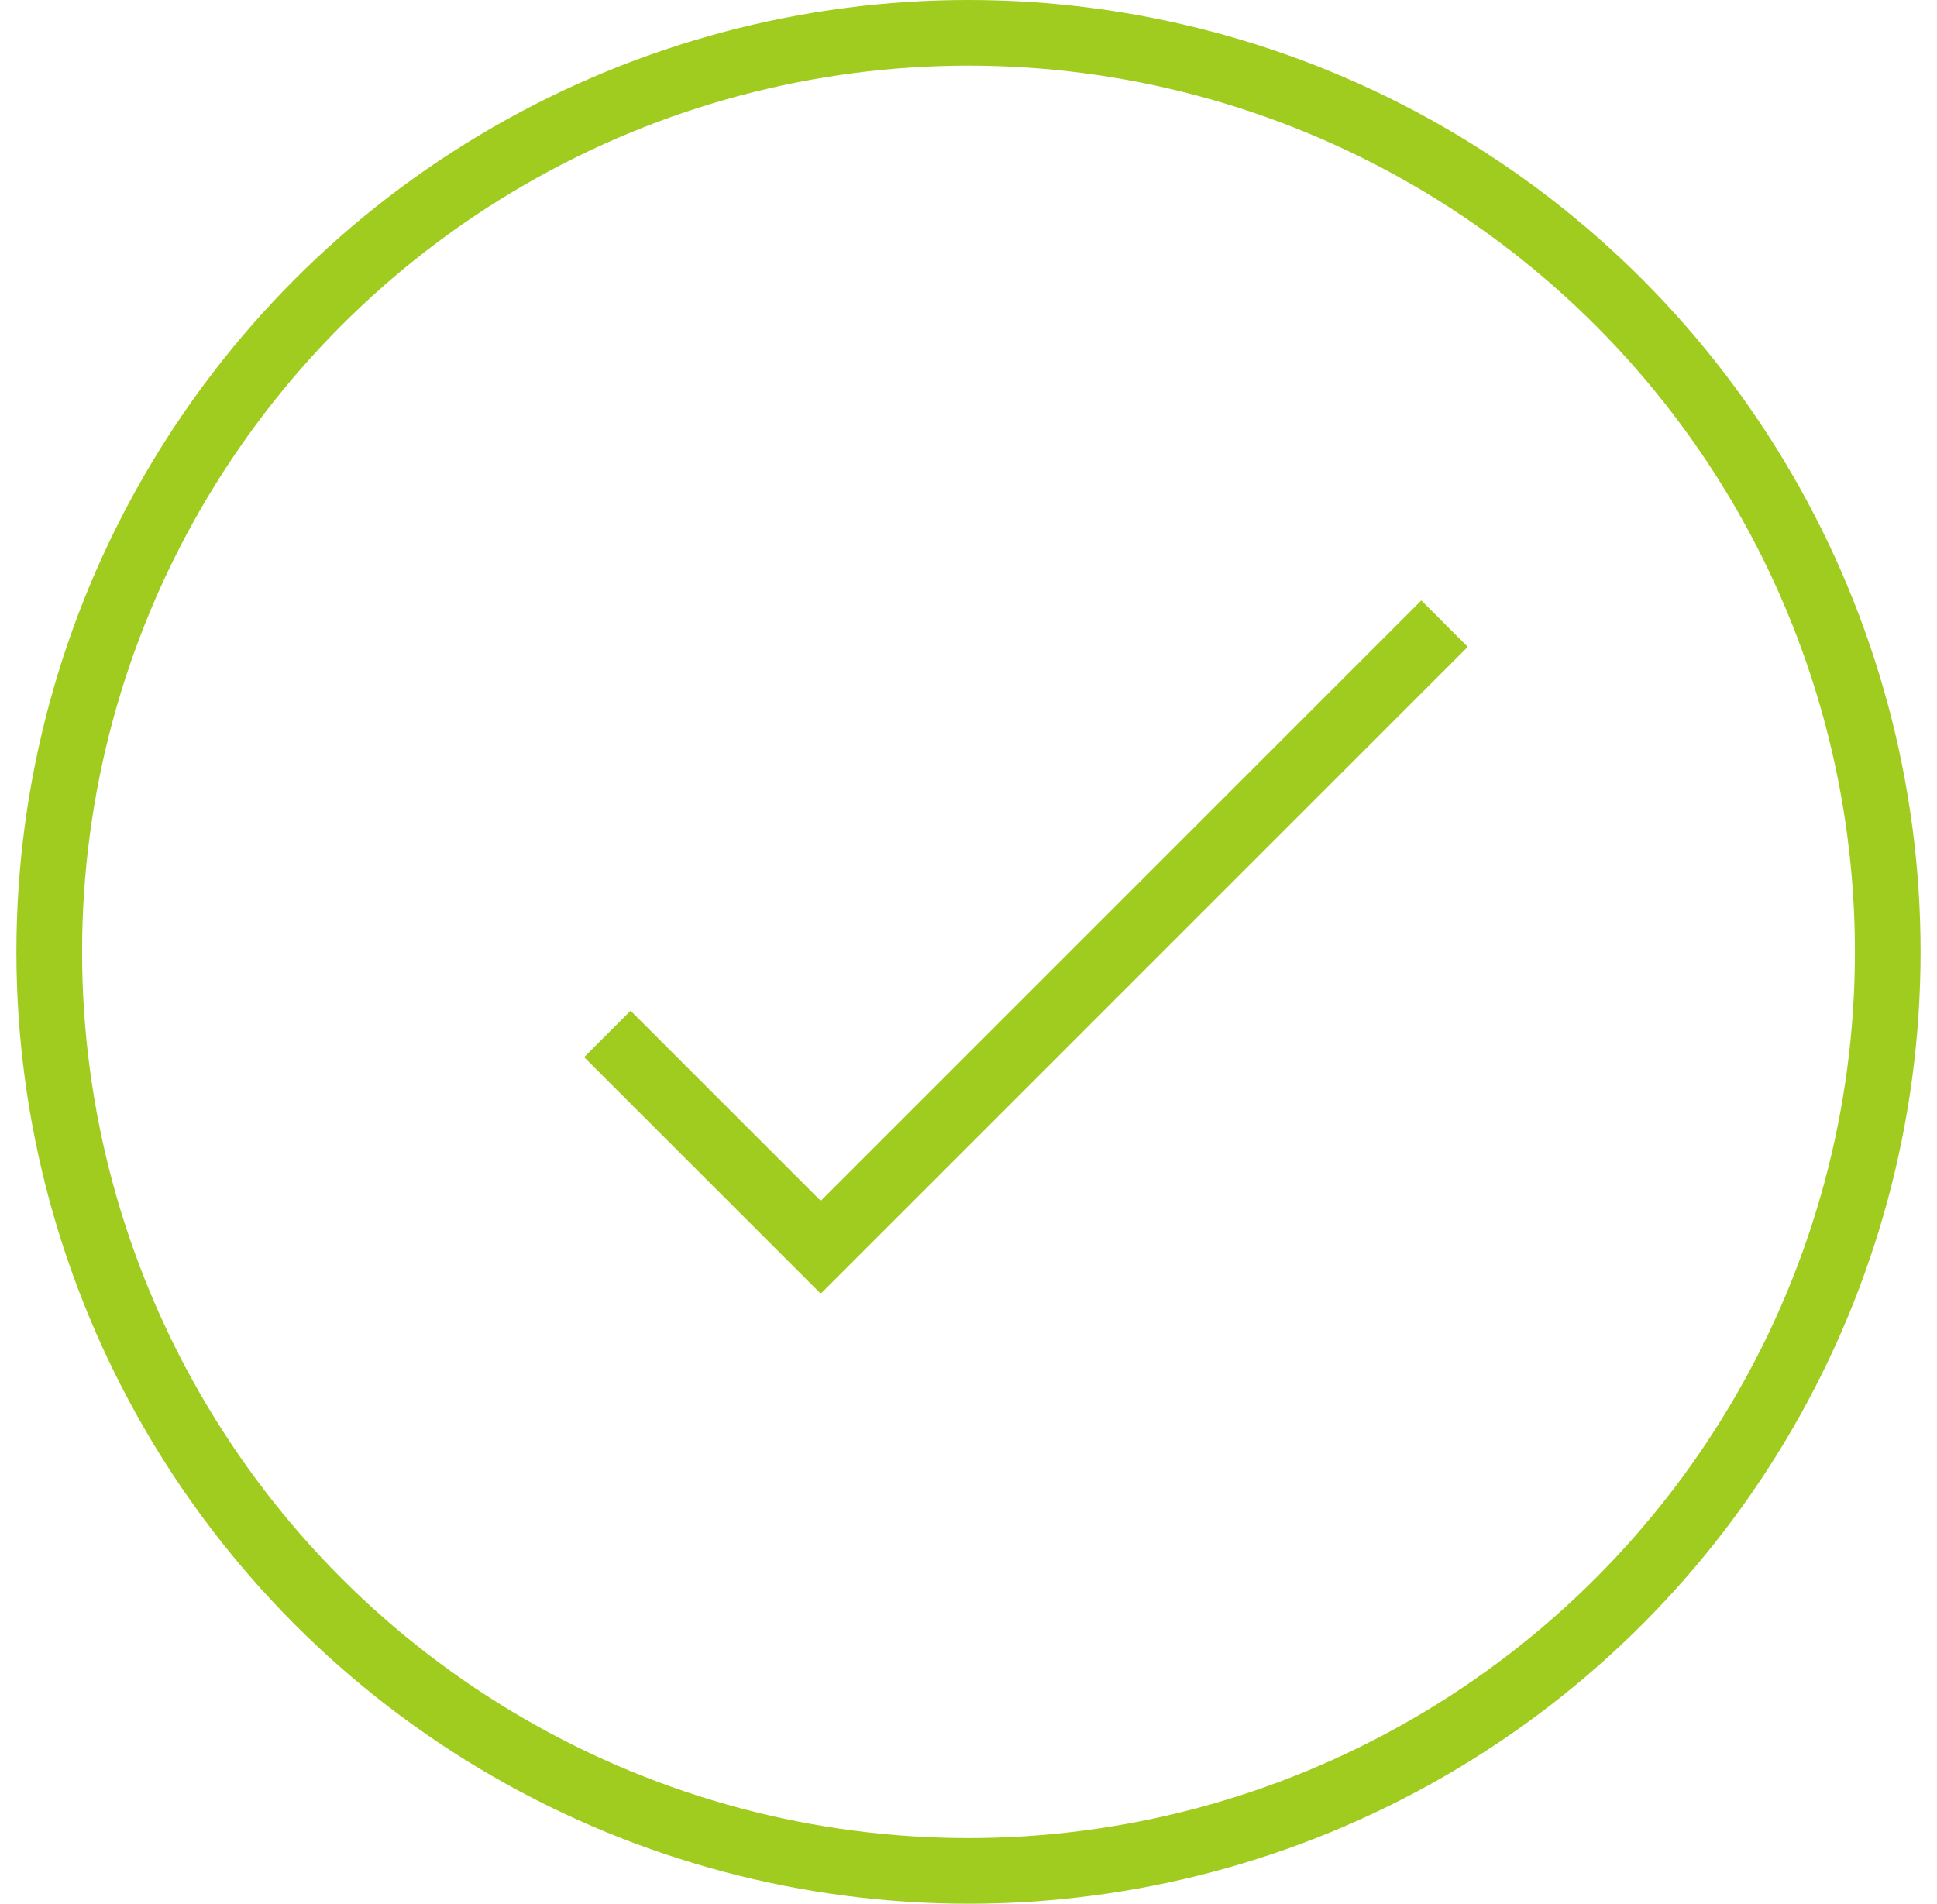 <svg width="59" height="58" viewBox="0 0 59 58" fill="none" xmlns="http://www.w3.org/2000/svg">
<circle cx="29.5" cy="29" r="28" stroke="#9FCC1F" stroke-width="2"/>
<path d="M18.5 31.5L25 38L44 19" stroke="#9FCC1F" stroke-width="2"/>
</svg>
